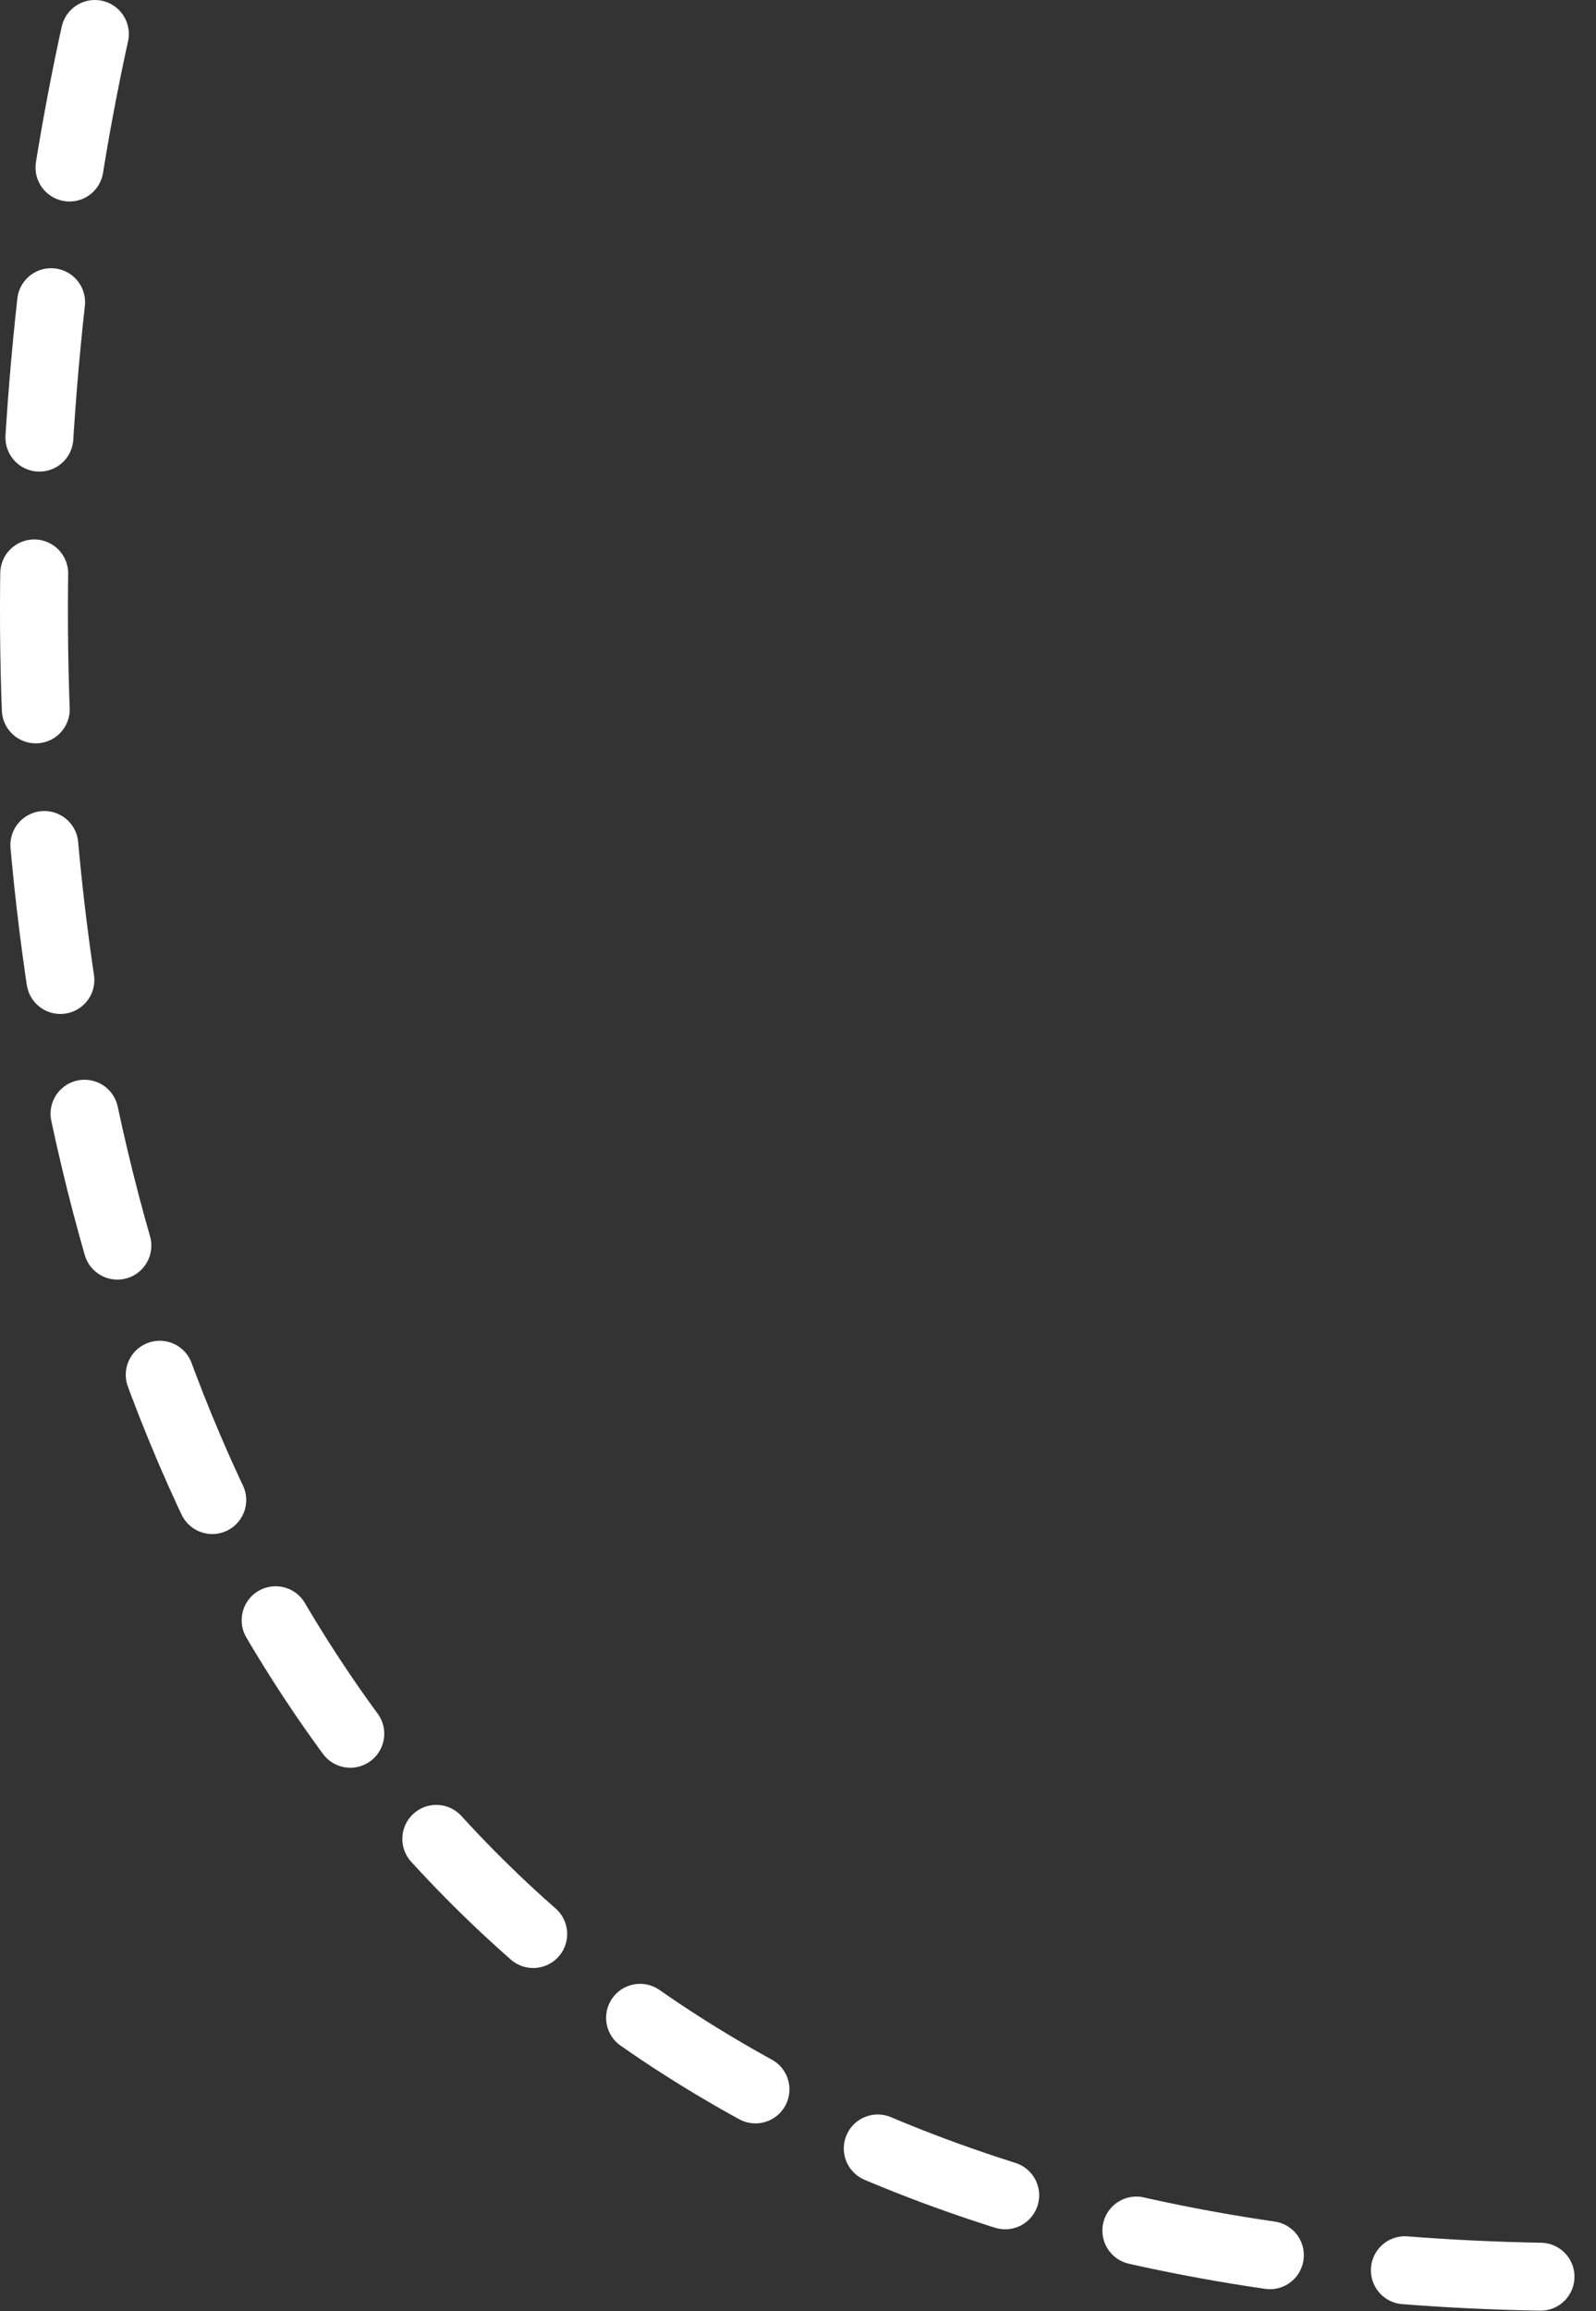 <?xml version="1.0" encoding="UTF-8"?> <svg xmlns="http://www.w3.org/2000/svg" width="47" height="68" viewBox="0 0 47 68" fill="none"><rect x="0" y="0" width="47" height="68" fill="#333333" stroke="none"/> <path d="M2.794 1C-2.007 22.815 -0.087 66.556 46 67" stroke="white" stroke-width="2" stroke-linecap="round" stroke-linejoin="round" stroke-dasharray="4 4"></path> </svg> 